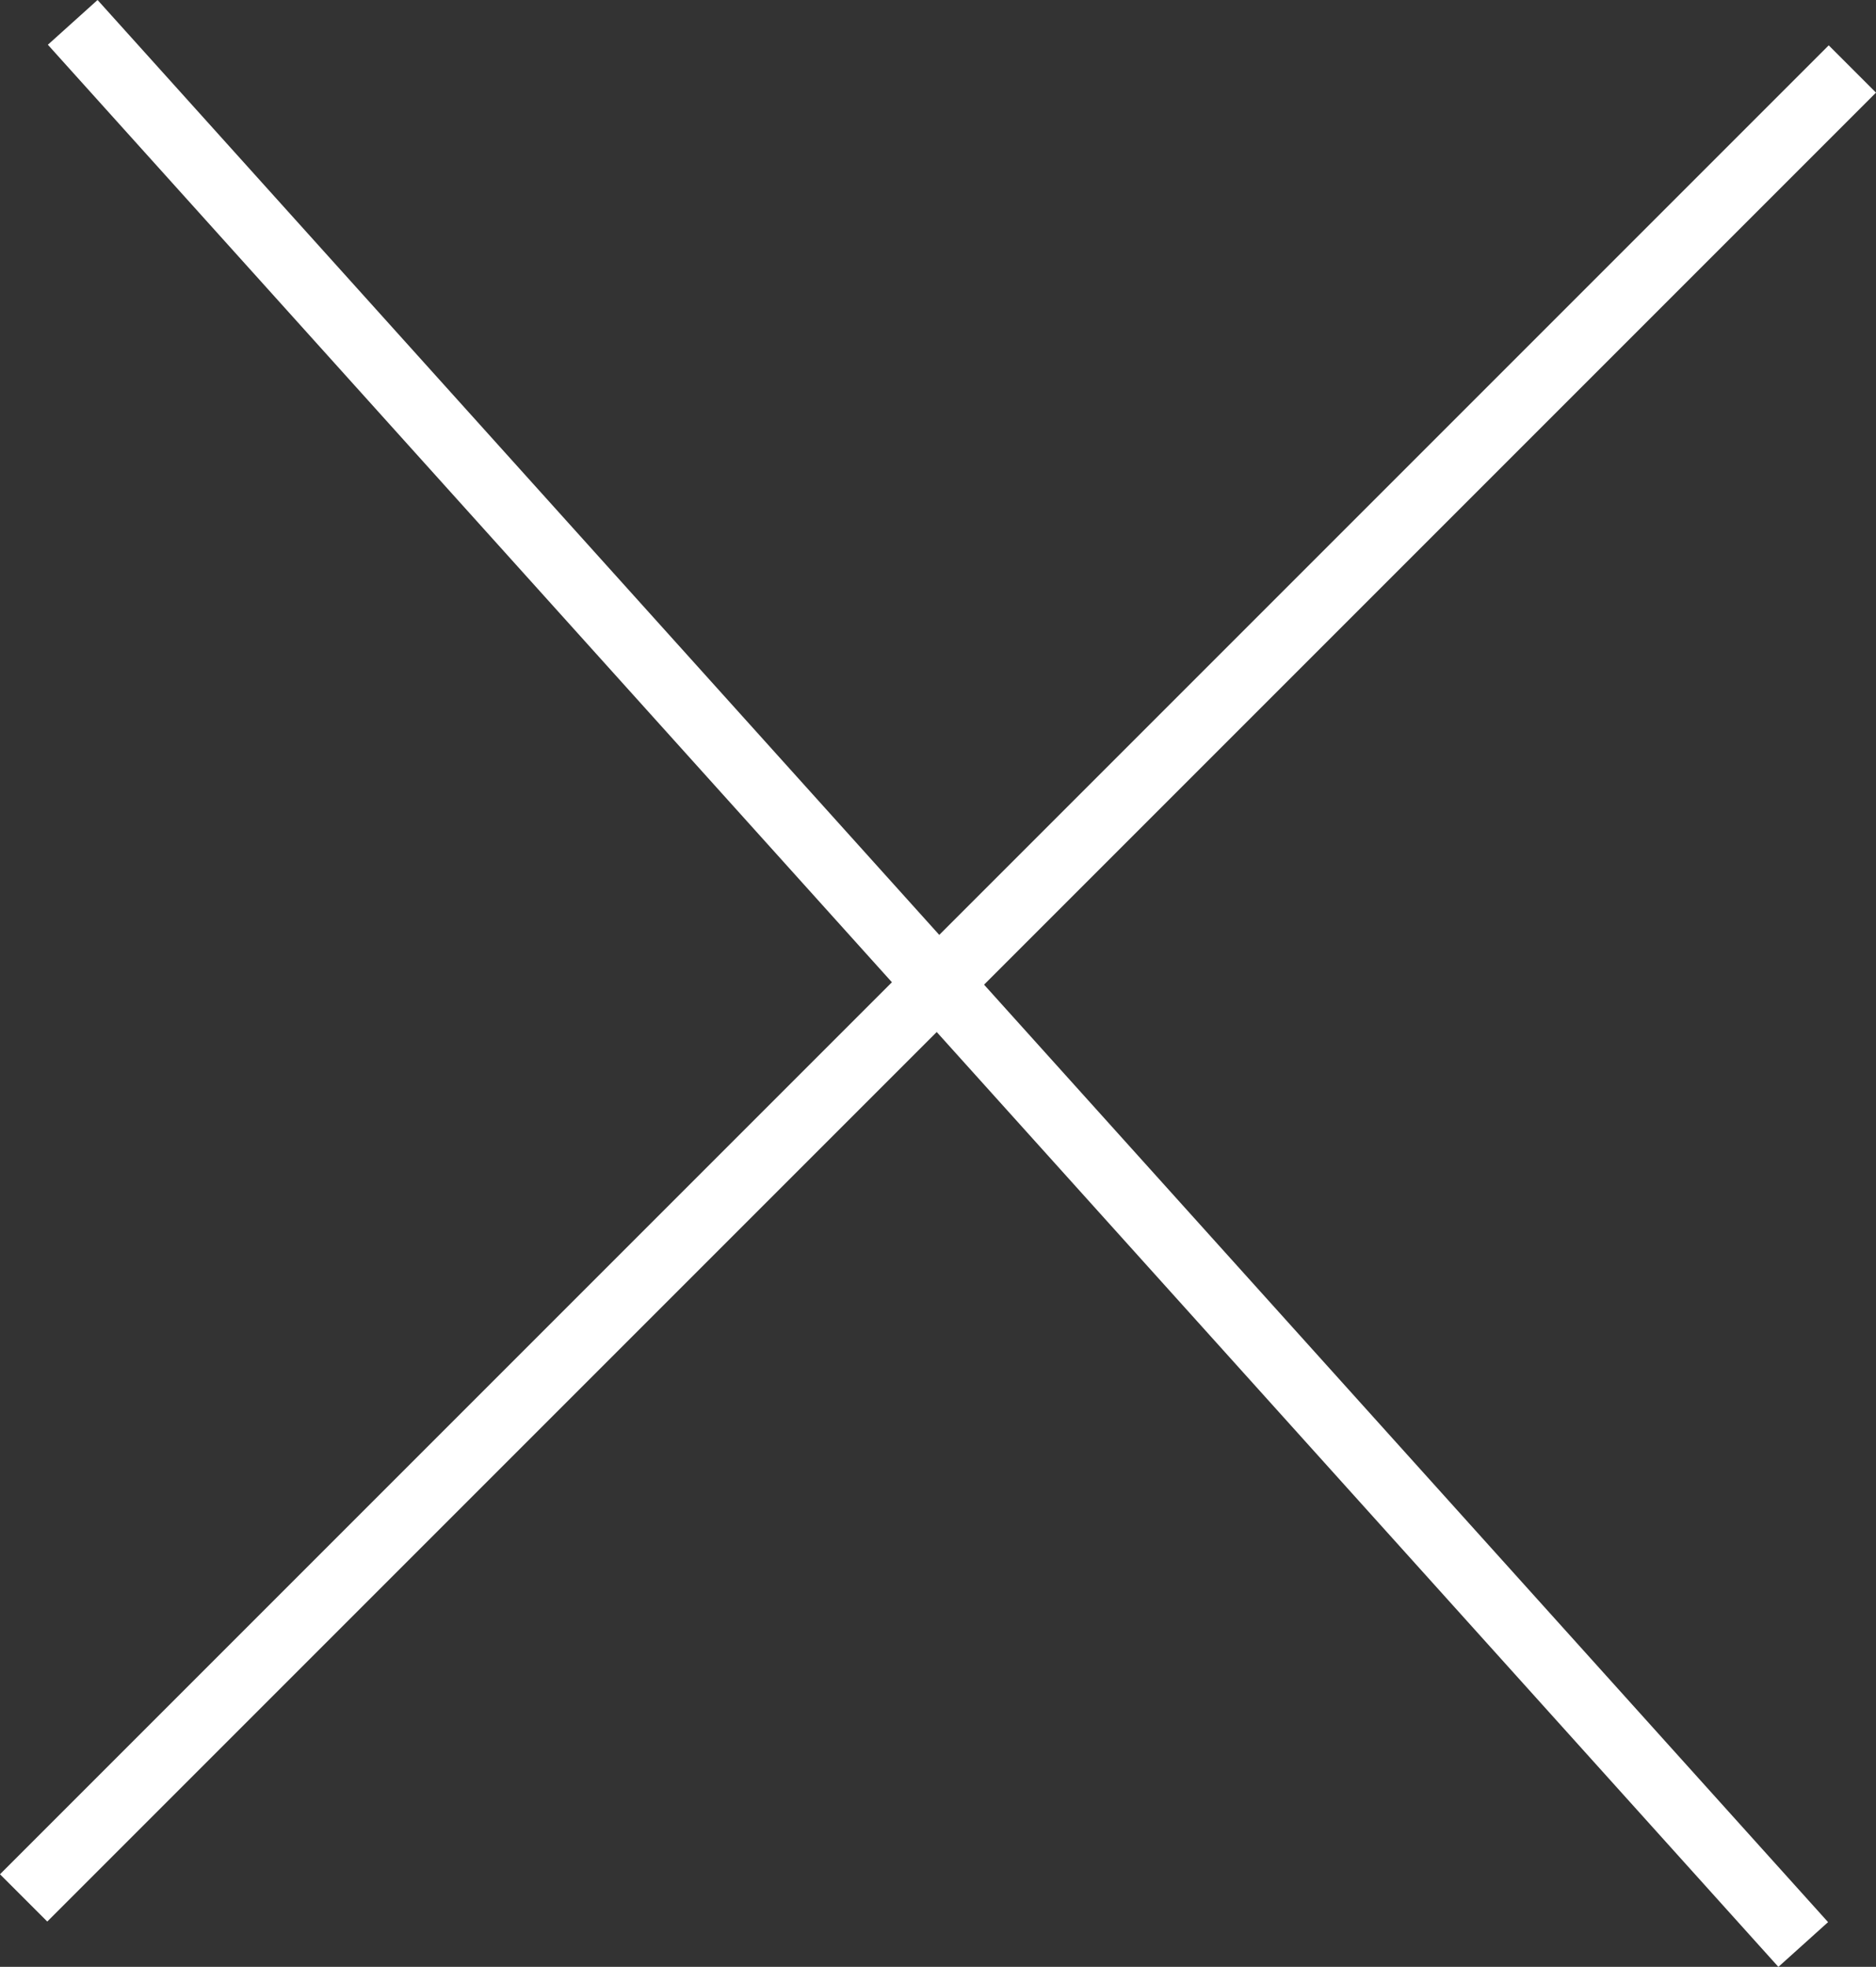 <svg xmlns="http://www.w3.org/2000/svg" width="28.056" height="29.412" viewBox="0 0 28.056 29.412">
  <rect x="0" y="0" width="28.056" height="29.412" fill="#333333" stroke="none"/>
  <g id="Group_1" data-name="Group 1" transform="translate(-611.293 -27.627)">
    <path id="Line_4" data-name="Line 4" d="M0,0,25.211,28" transform="translate(612.715 28.333)" fill="none" stroke="#fff" stroke-linecap="square" stroke-miterlimit="10" stroke-width="1"/>
    <path id="Line_4_Copy" data-name="Line 4 Copy" d="M0,26.642,26.642,0" transform="translate(612 29.012)" fill="none" stroke="#fff" stroke-linecap="square" stroke-miterlimit="10" stroke-width="1"/>
  </g>
</svg>
